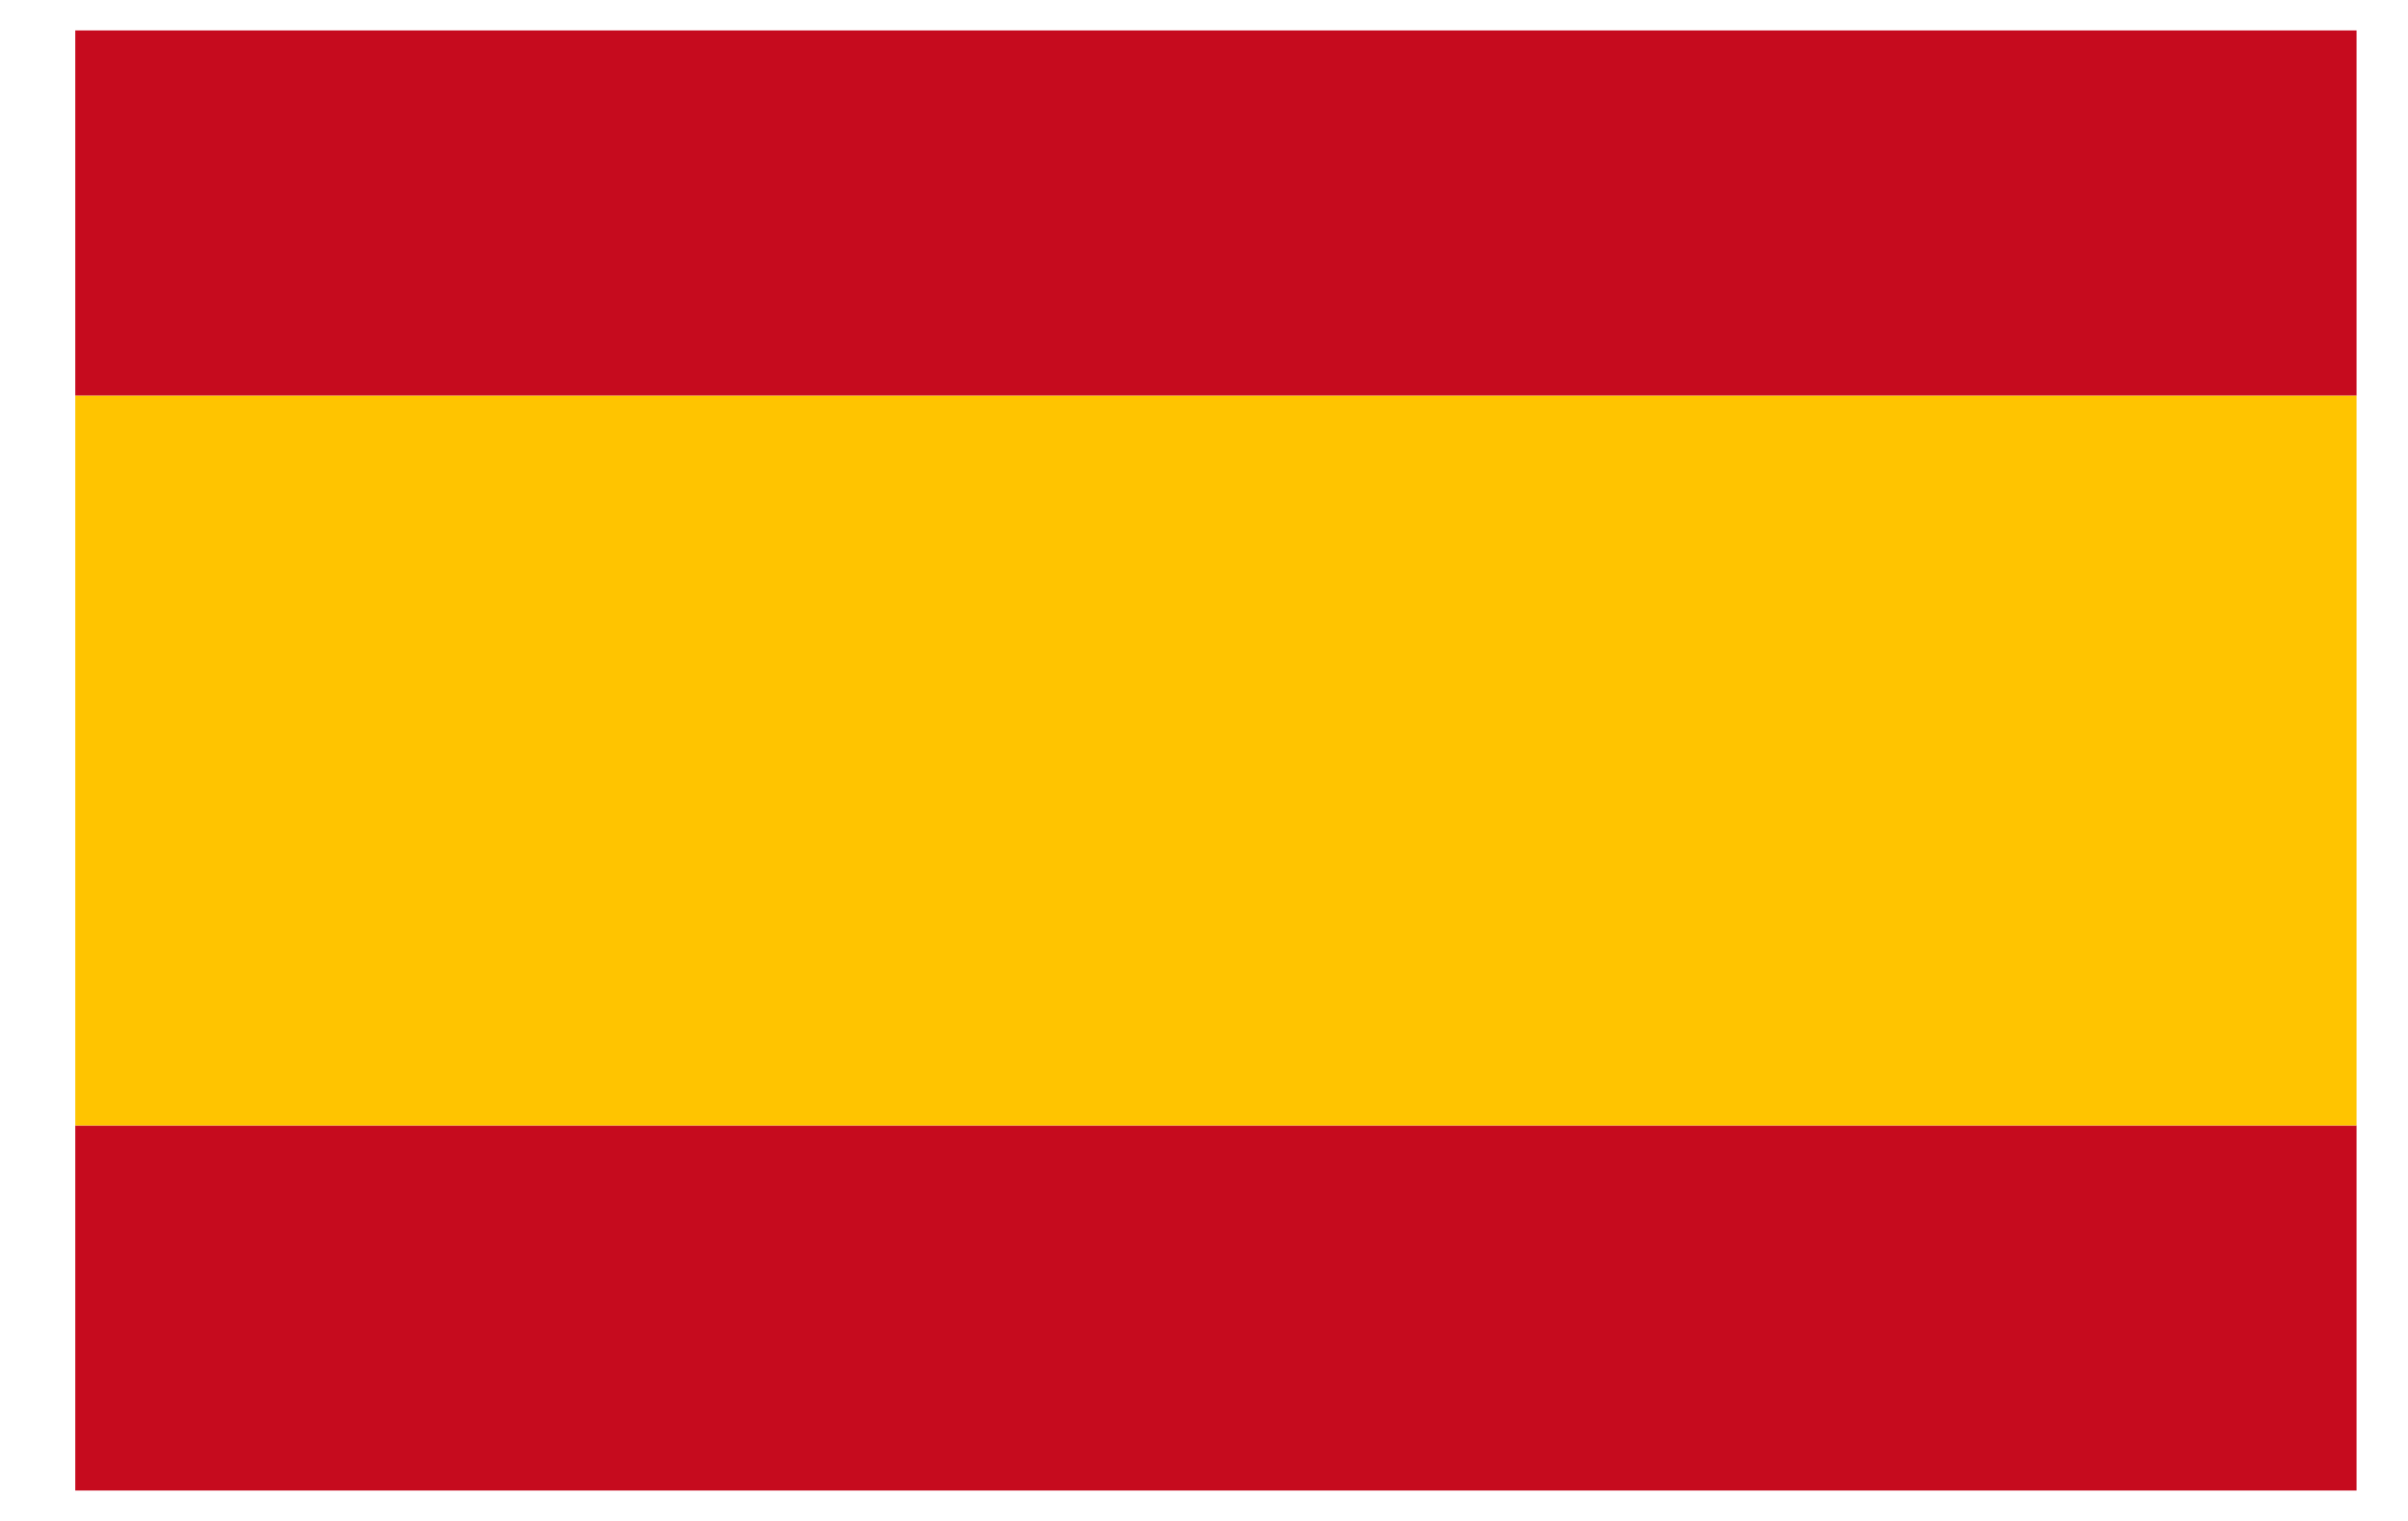 <svg width="19" height="12" viewBox="0 0 19 12" fill="none" xmlns="http://www.w3.org/2000/svg">
<path d="M18.594 8.88H0.594V11.76H18.594V8.88Z" fill="#C60B1E"/>
<path d="M18.594 3.12H0.594V8.88H18.594V3.12Z" fill="#FFC400"/>
<path d="M18.594 0.24H0.594V3.12H18.594V0.24Z" fill="#C60B1E"/>
</svg>
